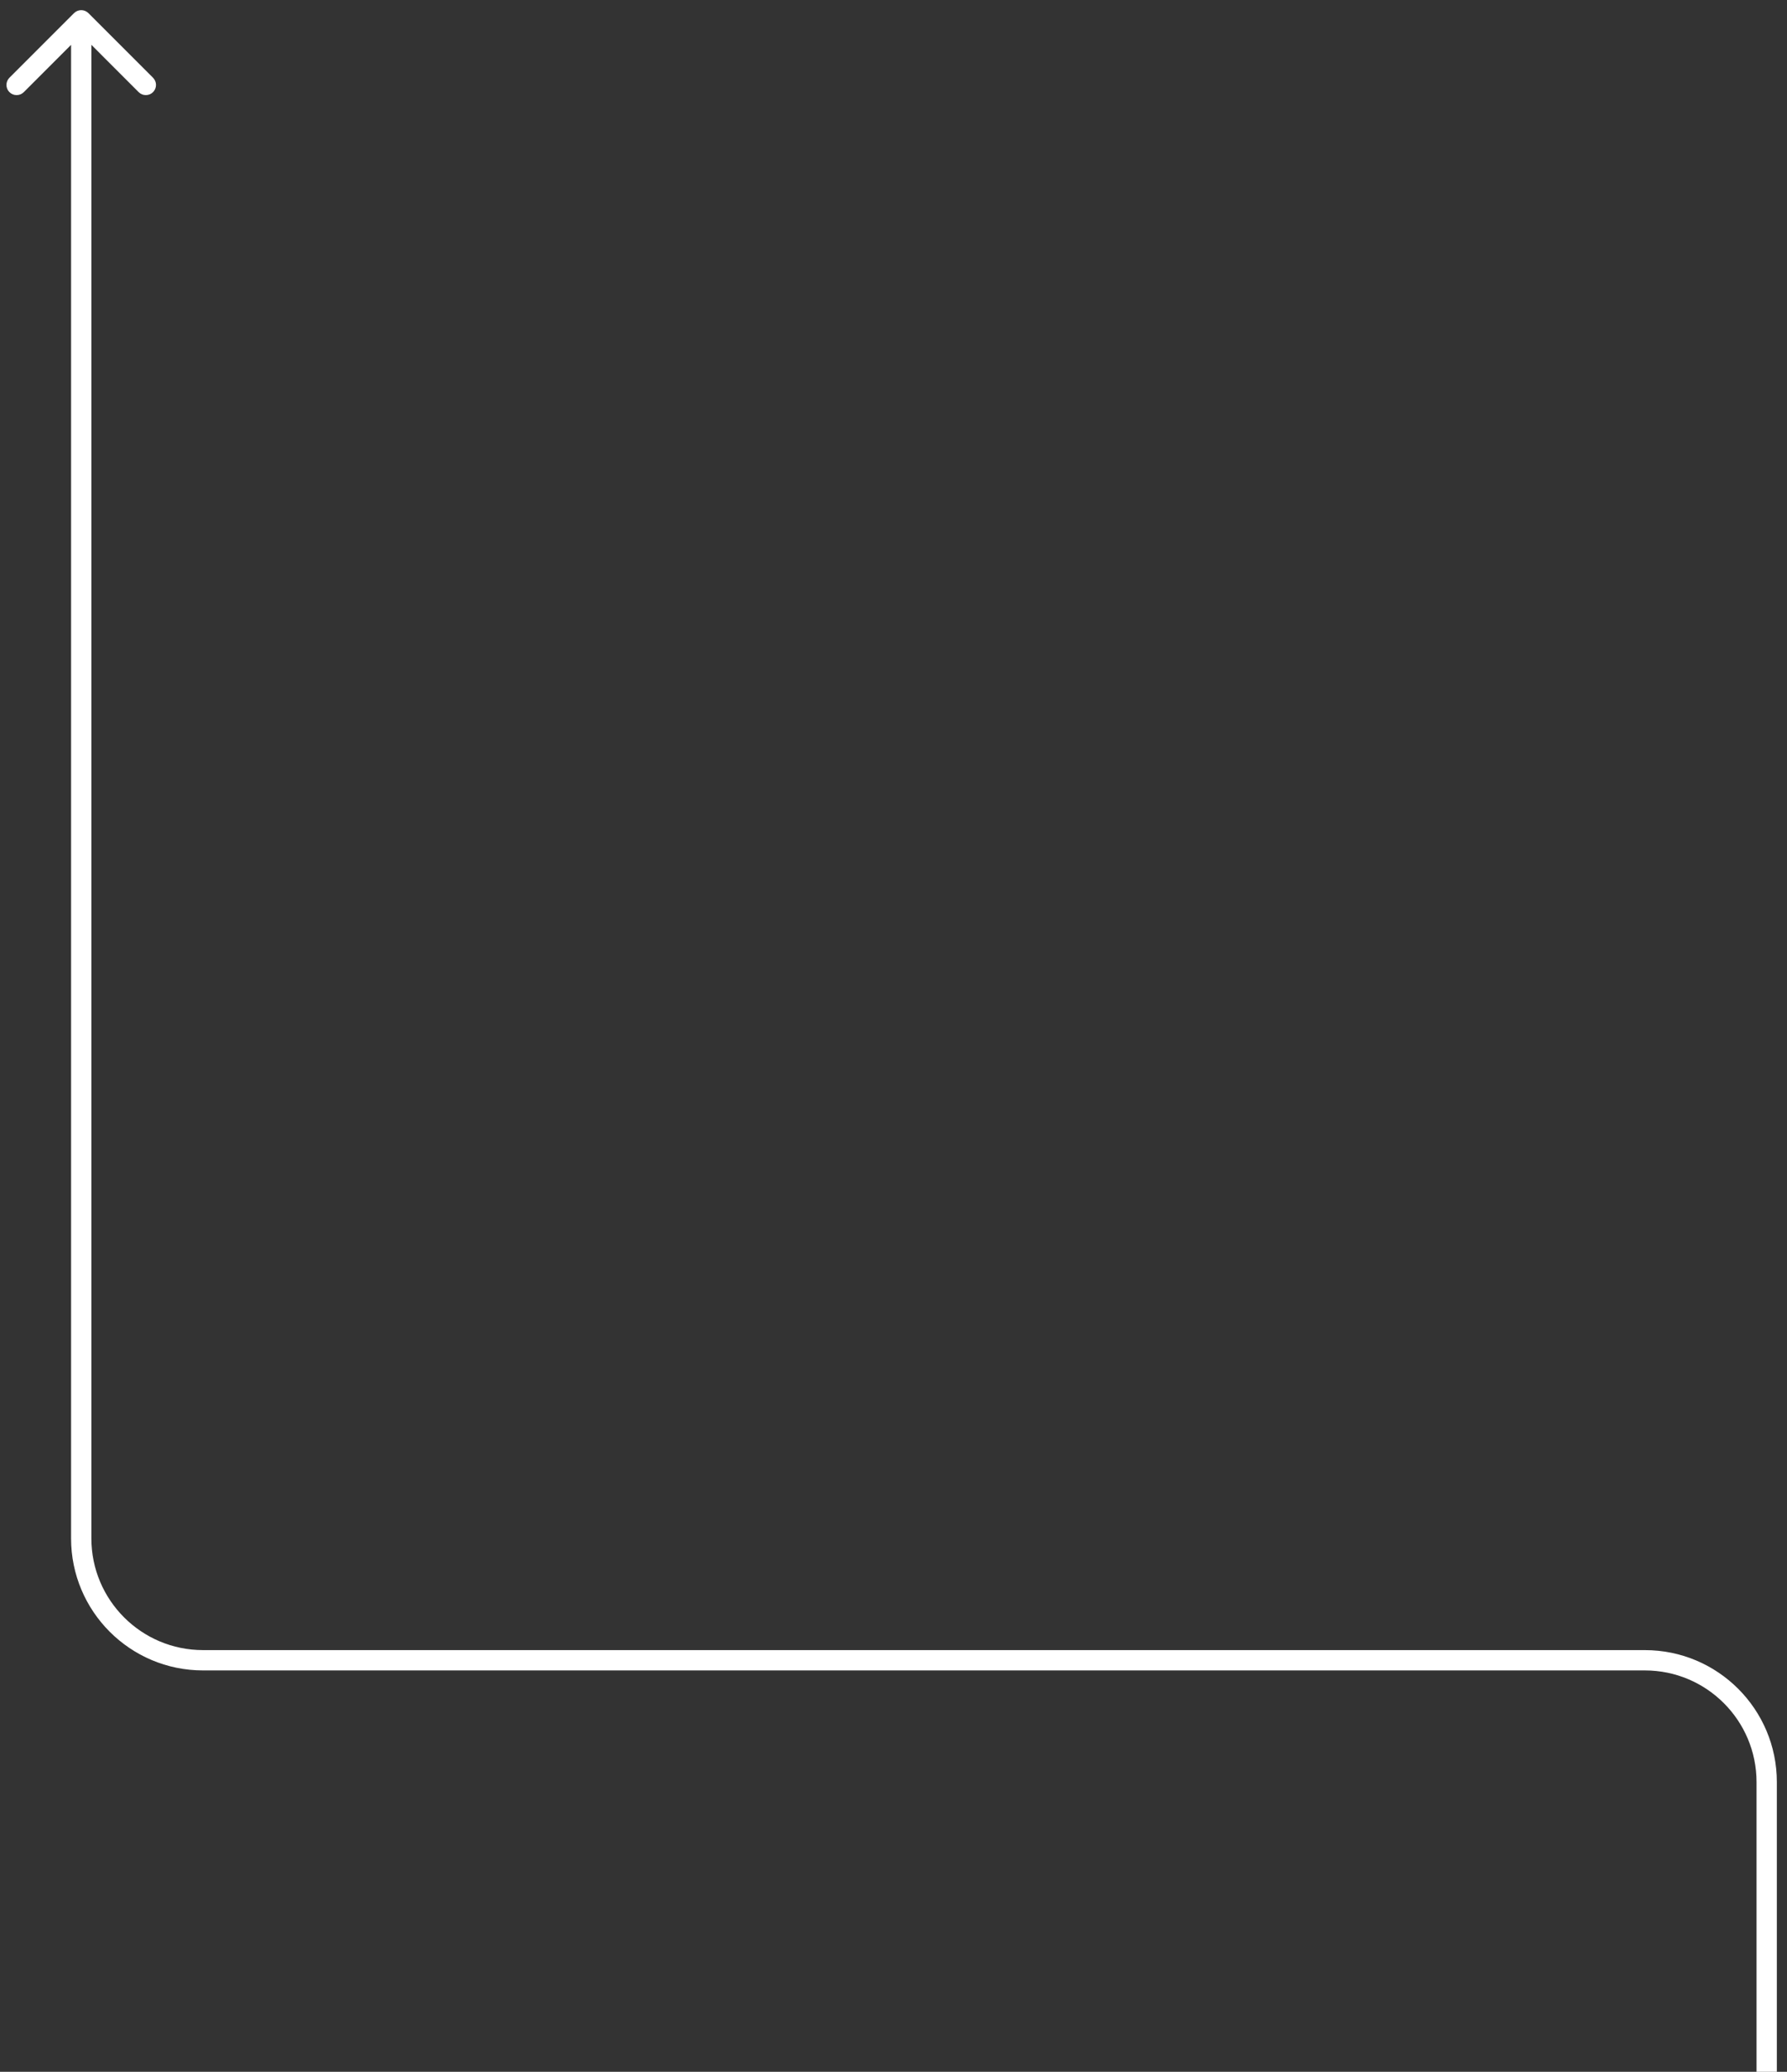 <?xml version="1.0" encoding="utf-8"?>
<svg xmlns="http://www.w3.org/2000/svg" fill="none" height="100%" overflow="visible" preserveAspectRatio="none" style="display: block;" viewBox="0 0 88 102" width="100%">
<rect x="0" y="0" width="88" height="102" fill="#333333" stroke="none"/>
<path d="M4.354 0.646C4.158 0.451 3.842 0.451 3.646 0.646L0.464 3.828C0.269 4.024 0.269 4.34 0.464 4.536C0.66 4.731 0.976 4.731 1.172 4.536L4 1.707L6.828 4.536C7.024 4.731 7.34 4.731 7.536 4.536C7.731 4.34 7.731 4.024 7.536 3.828L4.354 0.646ZM87 102H87.5V87.739H87H86.5V102H87ZM81 81.739V81.239H10V81.739V82.239H81V81.739ZM4 75.739H4.5V1H4H3.5V75.739H4ZM10 81.739V81.239C6.962 81.239 4.5 78.776 4.5 75.739H4H3.5C3.5 79.329 6.41 82.239 10 82.239V81.739ZM87 87.739H87.5C87.5 84.149 84.59 81.239 81 81.239V81.739V82.239C84.038 82.239 86.5 84.701 86.5 87.739H87Z" fill="white" id="Vector 2688"/>
</svg>